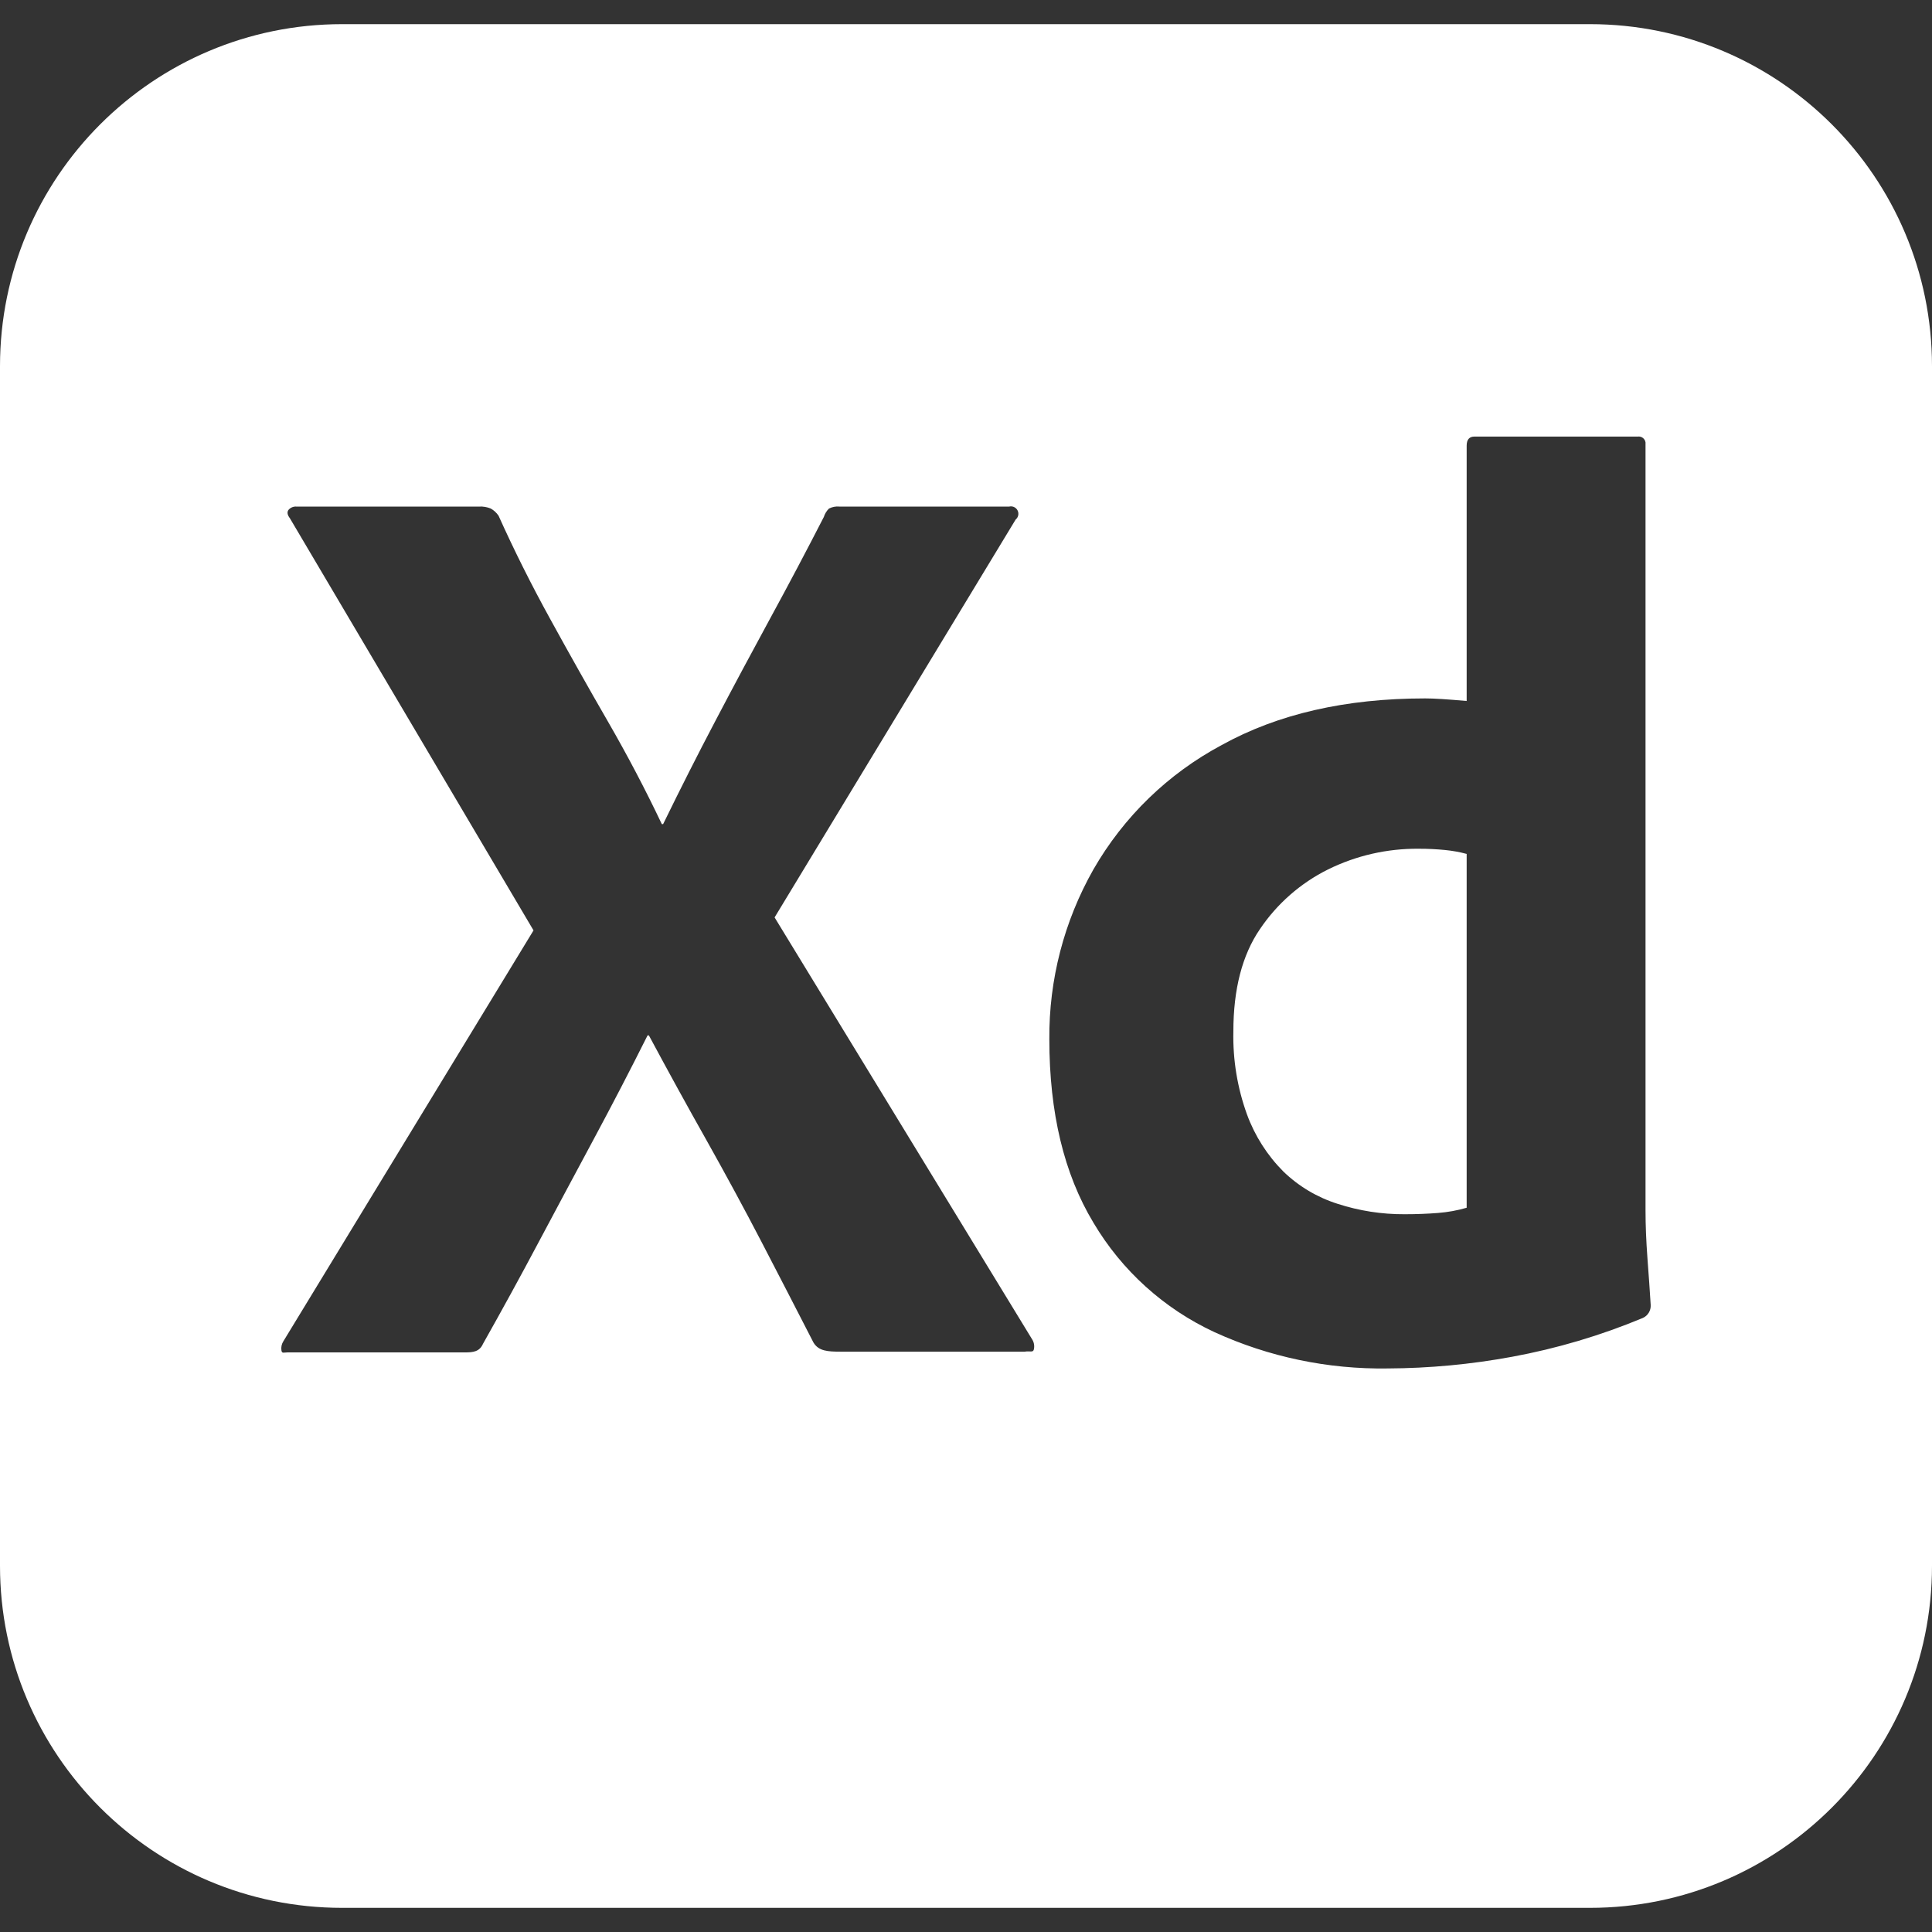 <svg xmlns="http://www.w3.org/2000/svg" width="512" height="512" viewBox="0 0 512 512" fill="none"><rect x="0" y="0" width="512" height="512" fill="#333333" stroke="none"/><path d="M421.342 6.4H90.668C40.589 6.4 0 46.989 0 97.068V414.942C0 465.011 40.589 505.6 90.668 505.6H421.342C471.411 505.6 512 465.011 512 414.942V97.068C512 46.989 471.411 6.4 421.342 6.4ZM273.965 357.673C273.735 358.483 272.935 357.973 271.565 358.203H222.786C219.356 358.203 216.956 358.073 215.576 355.783C210.996 346.853 206.416 337.983 201.836 329.164C197.256 320.354 192.386 311.364 187.246 302.204C182.086 293.054 176.997 283.775 171.957 274.385H171.617C167.027 283.545 162.277 292.704 157.357 301.864C152.437 311.024 147.567 320.124 142.757 329.164C137.957 338.213 133.027 347.203 127.997 356.133C127.078 358.193 125.468 358.403 123.188 358.403H76.129C75.219 358.403 74.698 358.763 74.579 357.843C74.459 357.013 74.638 356.153 75.099 355.443L141.387 246.565L76.819 137.337C76.129 136.427 76.019 135.687 76.469 135.107C76.989 134.517 77.749 134.197 78.528 134.247H126.958C128.017 134.187 129.077 134.367 130.057 134.767C130.877 135.227 131.577 135.877 132.117 136.657C136.237 145.817 140.817 154.977 145.857 164.127C150.887 173.287 155.977 182.336 161.137 191.266C166.287 200.196 171.037 209.236 175.387 218.396H175.737C180.316 209.016 184.946 199.856 189.646 190.926C194.336 181.986 199.146 173.007 204.066 163.957C208.996 154.917 213.746 145.927 218.326 136.997C218.586 136.147 219.066 135.377 219.696 134.767C220.546 134.337 221.496 134.157 222.446 134.247H267.445C268.495 133.987 269.565 134.637 269.825 135.687C270.005 136.427 269.745 137.208 269.155 137.687L205.276 243.125L273.625 355.103C274.065 355.883 274.185 356.803 273.965 357.673ZM435.391 349.263C424.227 353.918 412.598 357.371 400.702 359.563C389.826 361.571 378.793 362.605 367.733 362.653C351.923 362.893 336.253 359.613 321.874 353.043C308.48 346.838 297.284 336.716 289.764 324.014C281.974 311.084 278.085 294.884 278.085 275.415C277.957 259.649 281.985 244.129 289.764 230.416C297.779 216.453 309.561 205.027 323.764 197.446C338.643 189.206 356.623 185.086 377.693 185.086C378.833 185.086 380.323 185.136 382.153 185.256C383.982 185.376 386.162 185.546 388.682 185.766V118.108C388.682 116.508 389.372 115.698 390.742 115.698H434.022C435.011 115.558 435.941 116.248 436.081 117.248C436.101 117.418 436.101 117.588 436.081 117.758V320.754C436.081 324.654 436.251 328.884 436.591 333.464C436.941 338.043 437.221 342.163 437.451 345.823C437.541 347.283 436.721 348.653 435.391 349.263ZM375.973 224.926C367.643 224.846 359.403 226.726 351.933 230.416C344.658 234.035 338.446 239.479 333.903 246.215C329.204 253.085 326.854 262.135 326.854 273.355C326.691 280.841 327.915 288.293 330.464 295.334C332.54 301.007 335.822 306.162 340.083 310.444C344.163 314.394 349.093 317.324 354.503 319.034C360.216 320.884 366.188 321.812 372.193 321.784C375.403 321.784 378.373 321.664 381.123 321.444C383.683 321.244 386.222 320.784 388.682 320.064V226.296C386.822 225.796 384.932 225.456 383.013 225.266C380.673 225.036 378.323 224.916 375.973 224.926Z" fill="white"></path></svg>